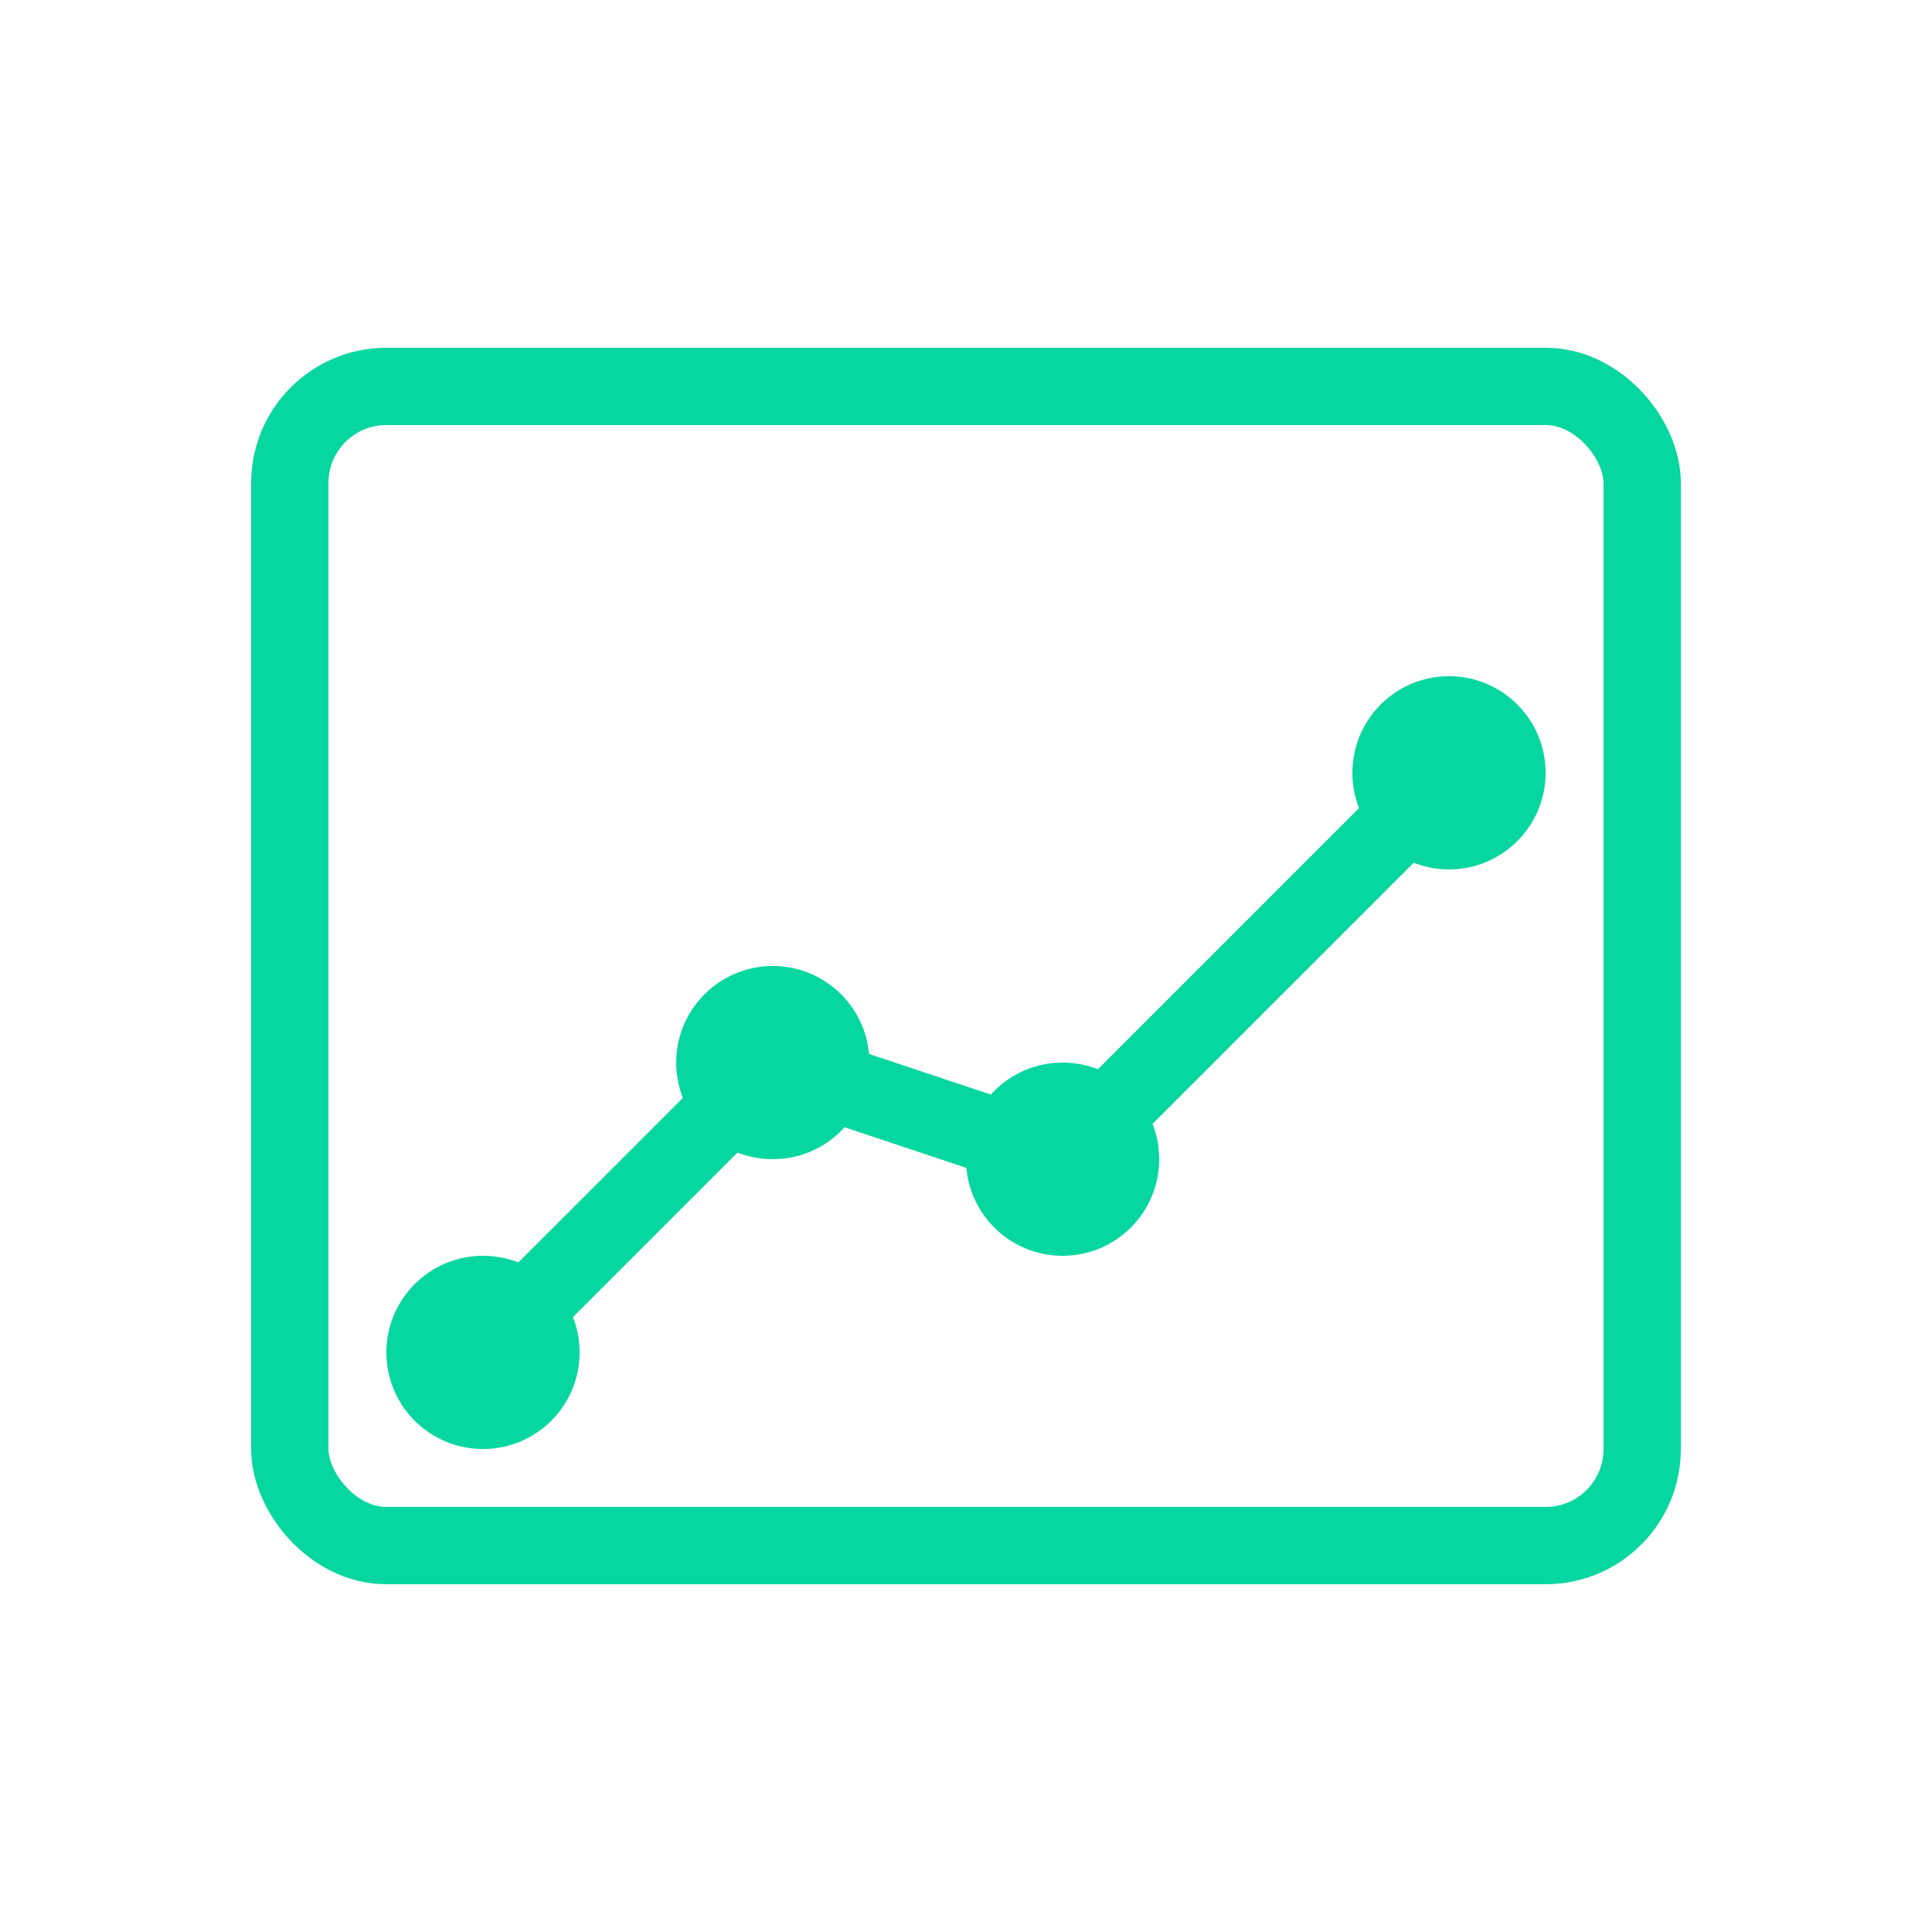 <?xml version="1.0" encoding="UTF-8"?>
<svg width="100" height="100" viewBox="0 0 100 100" fill="none" xmlns="http://www.w3.org/2000/svg">
  <rect x="15" y="20" width="70" height="60" rx="5" stroke="#06D6A0" stroke-width="4"/>
  <path d="M25 70L40 55L55 60L75 40" stroke="#06D6A0" stroke-width="4" stroke-linecap="round" stroke-linejoin="round"/>
  <circle cx="25" cy="70" r="5" fill="#06D6A0"/>
  <circle cx="40" cy="55" r="5" fill="#06D6A0"/>
  <circle cx="55" cy="60" r="5" fill="#06D6A0"/>
  <circle cx="75" cy="40" r="5" fill="#06D6A0"/>
</svg>
